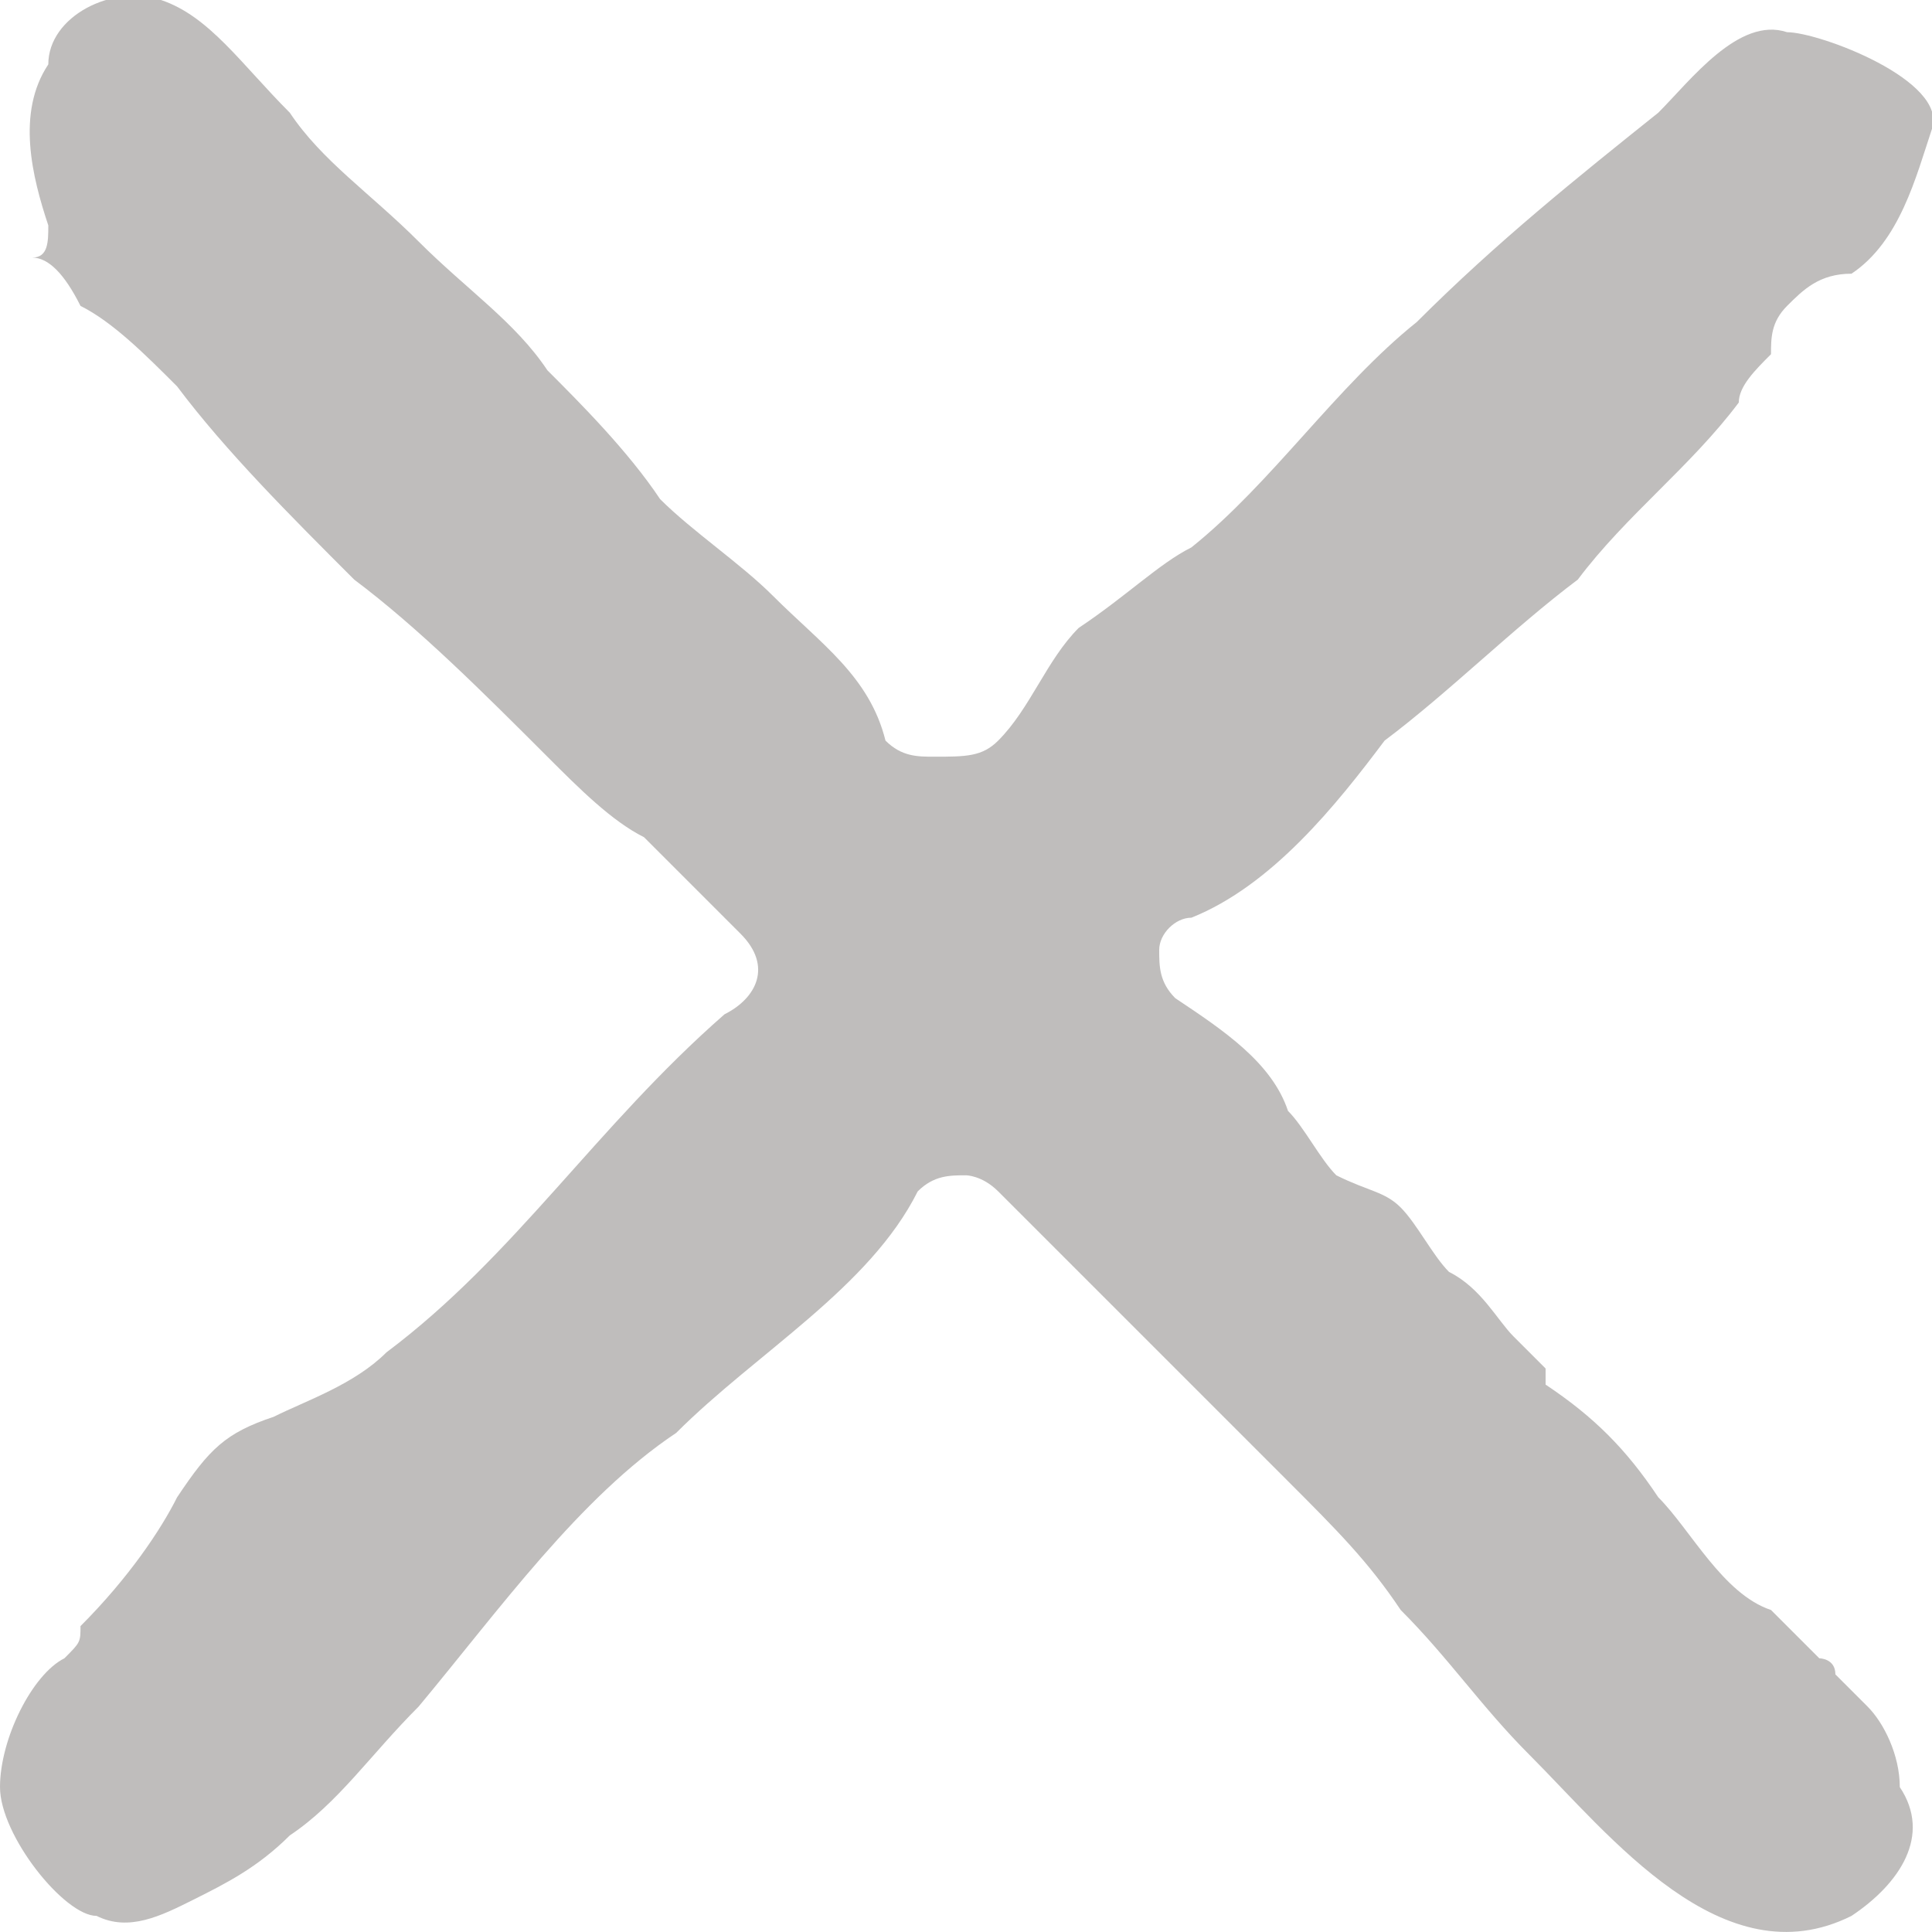 <?xml version="1.0" encoding="UTF-8"?> <!-- Generator: Adobe Illustrator 24.0.1, SVG Export Plug-In . SVG Version: 6.00 Build 0) --> <svg xmlns="http://www.w3.org/2000/svg" xmlns:xlink="http://www.w3.org/1999/xlink" version="1.1" id="Layer_1" x="0px" y="0px" viewBox="0 0 12 12" style="enable-background:new 0 0 12 12;" xml:space="preserve"> <style type="text/css"> .st0{fill:#29221F;fill-opacity:0.3;} </style> <path class="st0" d="M11.5,11.9c-0.8,0.4-1.5-0.5-2-1C9.2,10.6,9,10.3,8.7,10C8.5,9.7,8.3,9.5,8,9.2C7.4,8.6,6.8,8,6.2,7.4 C6.1,7.3,6,7.3,6,7.3c-0.1,0-0.2,0-0.3,0.1c-0.3,0.6-1,1-1.5,1.5C3.6,9.3,3.1,10,2.6,10.6c-0.3,0.3-0.5,0.6-0.8,0.8 c-0.2,0.2-0.4,0.3-0.6,0.4c-0.2,0.1-0.4,0.2-0.6,0.1C0.4,11.9,0,11.4,0,11.1c0-0.3,0.2-0.7,0.4-0.8c0.1-0.1,0.1-0.1,0.1-0.2 C0.8,9.8,1,9.5,1.1,9.3C1.3,9,1.4,8.9,1.7,8.8c0.2-0.1,0.5-0.2,0.7-0.4C3.2,7.8,3.7,7,4.5,6.3C4.7,6.2,4.8,6,4.6,5.8 C4.4,5.6,4.2,5.4,4,5.2C3.8,5.1,3.6,4.9,3.4,4.7C3,4.3,2.6,3.9,2.2,3.6C1.8,3.2,1.4,2.8,1.1,2.4C0.9,2.2,0.7,2,0.5,1.9 C0.4,1.7,0.3,1.6,0.2,1.6c0,0,0,0,0,0c0.1,0,0.1-0.1,0.1-0.2c-0.1-0.3-0.2-0.7,0-1C0.3,0.1,0.7-0.1,1,0c0.3,0.1,0.5,0.4,0.8,0.7 C2,1,2.3,1.2,2.6,1.5C2.9,1.8,3.2,2,3.4,2.3c0.2,0.2,0.5,0.5,0.7,0.8c0.2,0.2,0.5,0.4,0.7,0.6C5.1,4,5.4,4.2,5.5,4.6 c0.1,0.1,0.2,0.1,0.3,0.1C6,4.7,6.1,4.7,6.2,4.6c0.2-0.2,0.3-0.5,0.5-0.7C7,3.7,7.2,3.5,7.4,3.4C7.9,3,8.3,2.4,8.8,2 c0.5-0.5,1-0.9,1.5-1.3c0.2-0.2,0.5-0.6,0.8-0.5c0.2,0,1,0.3,0.9,0.6c0,0,0,0,0,0c0,0,0,0,0,0c-0.1,0.3-0.2,0.7-0.5,0.9 c-0.2,0-0.3,0.1-0.4,0.2C11,2,11,2.1,11,2.2c-0.1,0.1-0.2,0.2-0.2,0.3c-0.3,0.4-0.7,0.7-1,1.1C9.4,3.9,9,4.3,8.6,4.6 C8.3,5,7.9,5.5,7.4,5.7c-0.1,0-0.2,0.1-0.2,0.2C7.2,6,7.2,6.1,7.3,6.2c0.3,0.2,0.6,0.4,0.7,0.7C8.1,7,8.2,7.2,8.3,7.3 c0.2,0.1,0.3,0.1,0.4,0.2c0.1,0.1,0.2,0.3,0.3,0.4C9.2,8,9.3,8.2,9.4,8.3c0.1,0.1,0.1,0.1,0.2,0.2c0,0,0,0.1,0,0.1 c0.3,0.2,0.5,0.4,0.7,0.7c0.2,0.2,0.4,0.6,0.7,0.7c0,0,0,0,0,0c0,0,0.1,0.1,0.1,0.1c0,0,0,0,0,0c0,0,0,0,0,0c0,0,0,0,0,0 c0,0,0.1,0.1,0.1,0.1c0,0,0,0,0.1,0.1c0,0,0.1,0,0.1,0.1c0.1,0.1,0.1,0.1,0.2,0.2c0.1,0.1,0.2,0.3,0.2,0.5 C12,11.4,11.8,11.7,11.5,11.9z"></path> </svg> 